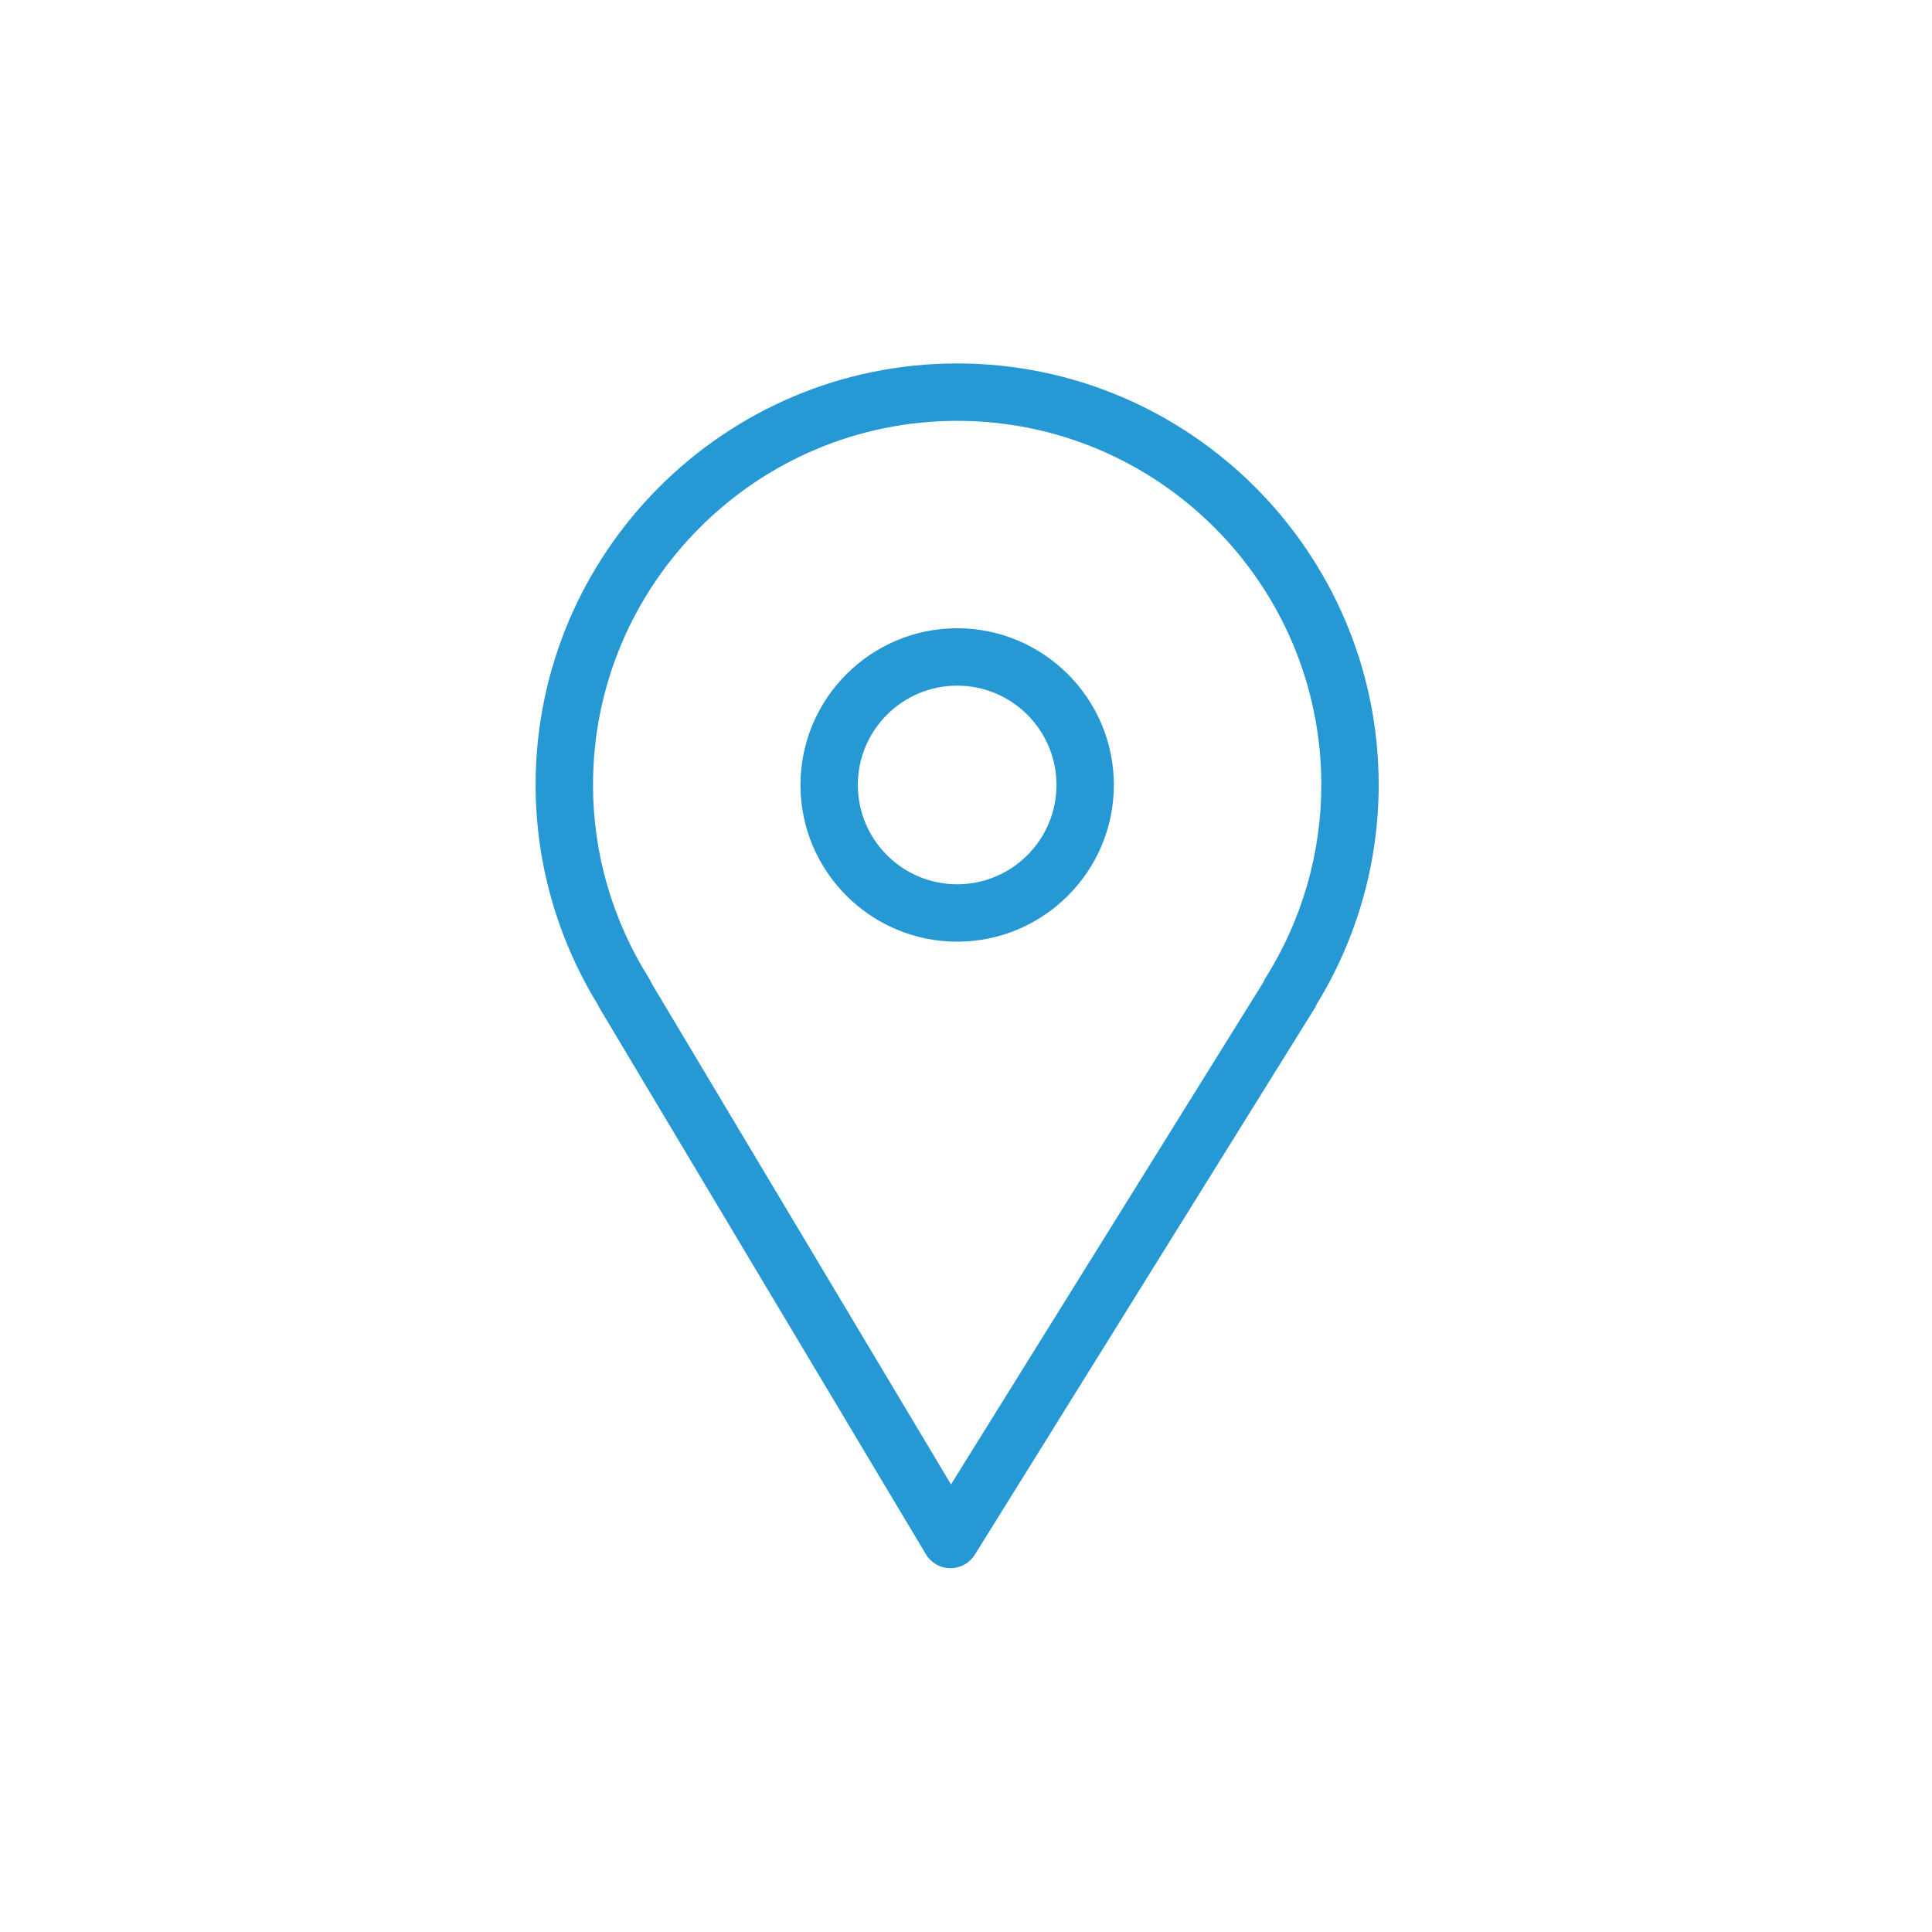 <?xml version="1.0" encoding="UTF-8"?> <svg xmlns="http://www.w3.org/2000/svg" width="101" height="101" viewBox="0 0 101 101" fill="none"><path d="M31.344 52.703L48.402 81.252C48.67 81.701 49.153 81.978 49.676 81.982C49.68 81.982 49.685 81.982 49.689 81.982C50.207 81.982 50.689 81.714 50.963 81.274L68.719 52.725C68.763 52.654 68.801 52.58 68.831 52.505C70.954 49.038 72.074 45.078 72.074 41.035C72.074 28.885 62.187 19 50.034 19C37.885 19 28 28.885 28 41.035C28 45.079 29.121 49.04 31.245 52.508C31.273 52.575 31.306 52.64 31.344 52.703ZM50.035 22.001C60.534 22.001 69.075 30.54 69.075 41.036C69.075 44.601 68.064 48.094 66.152 51.136C66.106 51.208 66.068 51.283 66.037 51.361L49.715 77.601L34.049 51.382C34.015 51.297 33.974 51.214 33.924 51.135C32.012 48.093 31.001 44.601 31.001 41.035C31.001 30.54 39.54 22.001 50.035 22.001Z" fill="#2699D5"></path><path d="M50.038 49.228C54.555 49.228 58.23 45.553 58.23 41.036C58.23 36.519 54.555 32.844 50.038 32.844C45.521 32.844 41.846 36.519 41.846 41.036C41.846 45.553 45.521 49.228 50.038 49.228ZM50.038 35.844C52.901 35.844 55.23 38.173 55.23 41.036C55.23 43.899 52.901 46.228 50.038 46.228C47.175 46.228 44.846 43.899 44.846 41.036C44.845 38.173 47.175 35.844 50.038 35.844Z" fill="#2699D5"></path></svg> 